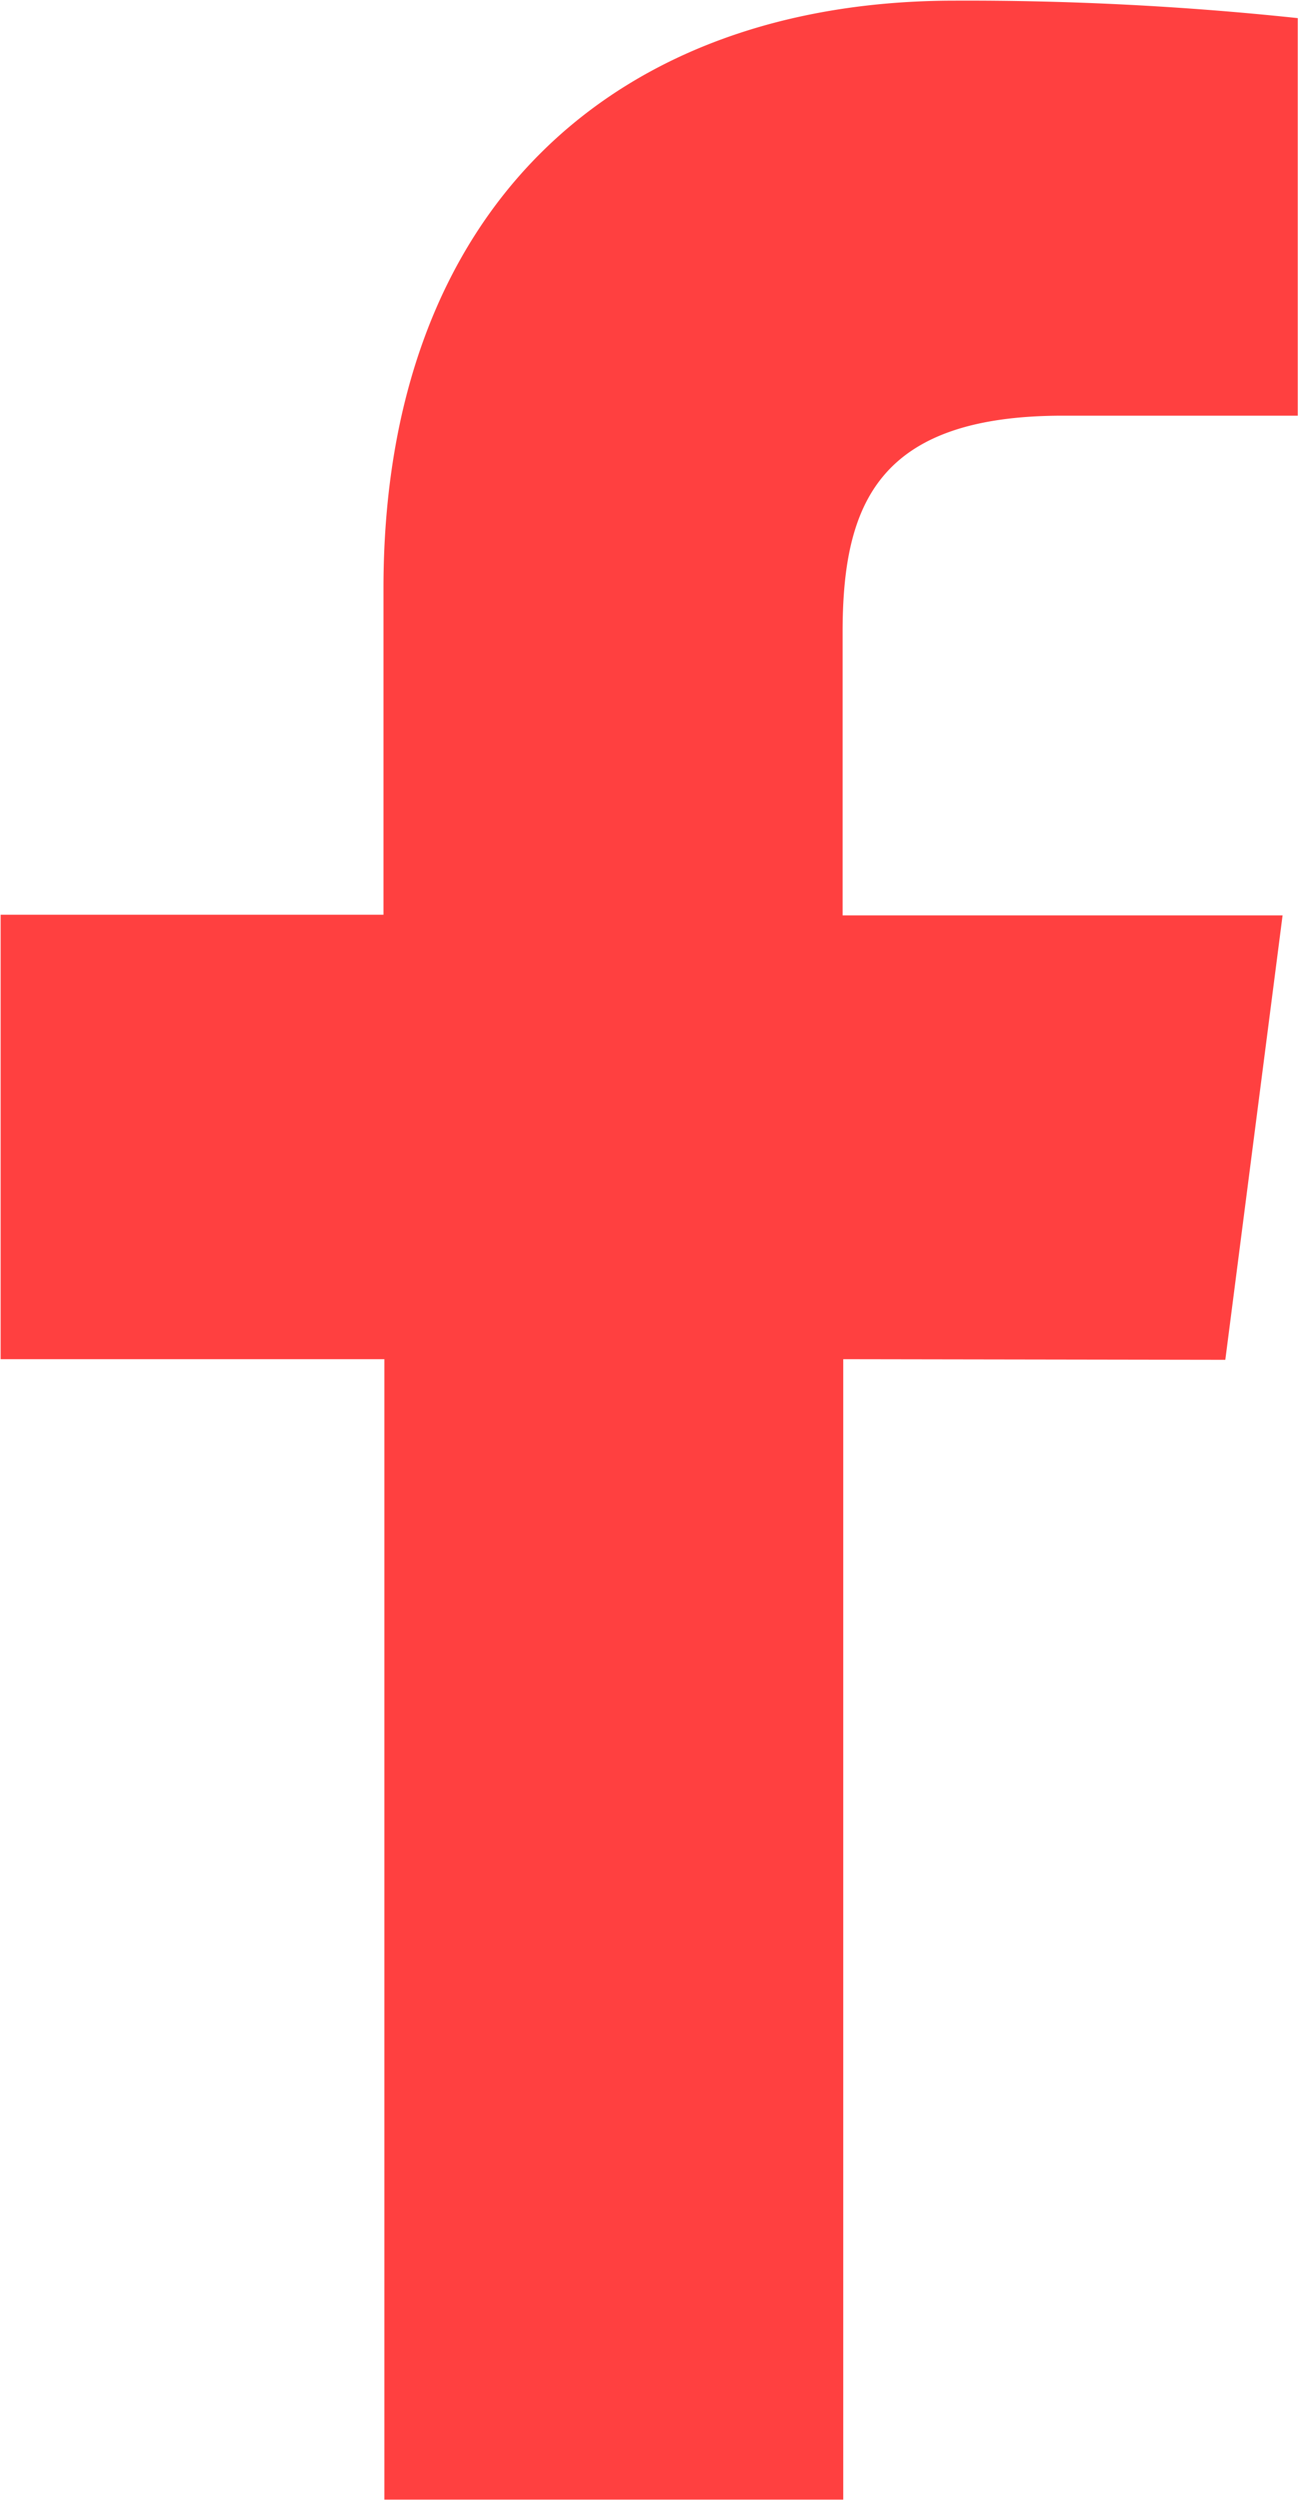 <svg xmlns="http://www.w3.org/2000/svg" width="10.107" height="19.464" viewBox="0 0 10.107 19.464">
  <path id="Path_42" data-name="Path 42" d="M356.636,175.865l.446-3.46h-3.426V170.2c0-1,.279-1.685,1.716-1.685H357.2v-3.095a24.425,24.425,0,0,0-2.669-.136c-2.642,0-4.45,1.613-4.45,4.574V172.4H347.1v3.46h2.988v8.878h3.573v-8.878Z" transform="translate(-347.095 -165.279)" fill="#ff4040"/>
</svg>
